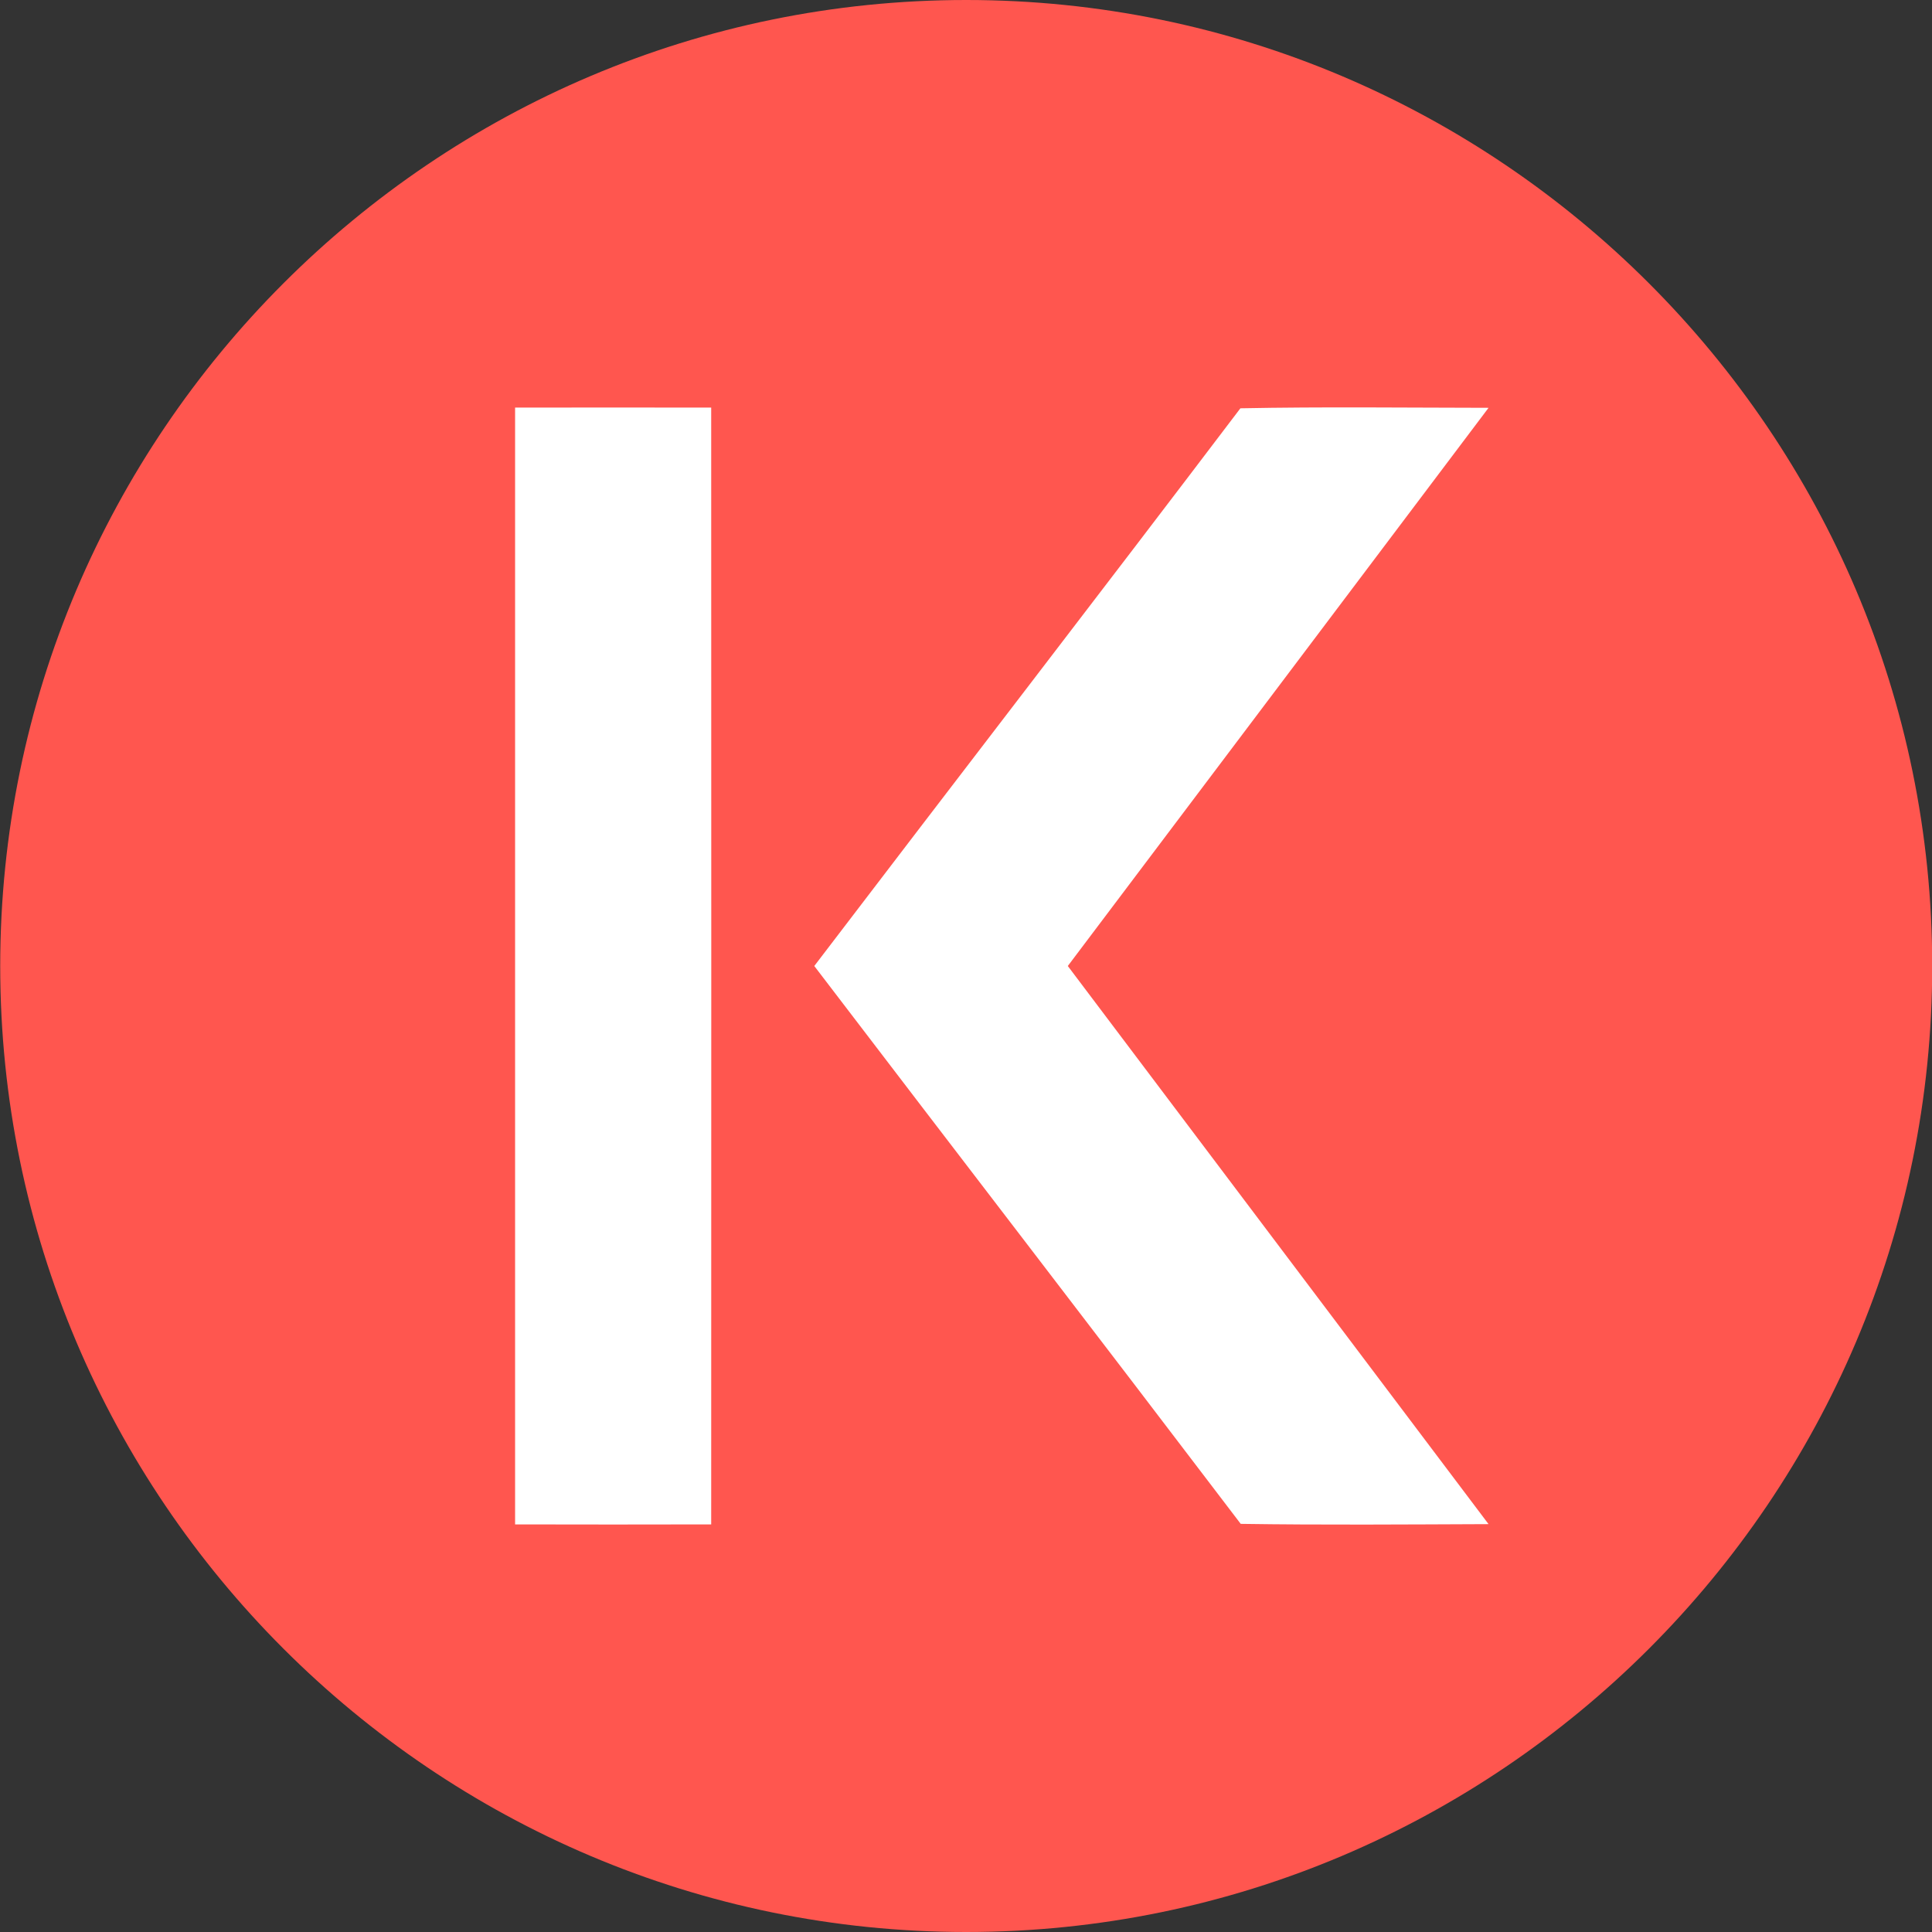 <svg width="36" height="36" viewBox="0 0 36 36" fill="none" xmlns="http://www.w3.org/2000/svg">
<rect x="0" y="0" width="36" height="36" fill="#333333" stroke="none"/>
<g clip-path="url(#clip0_705_820)">
<path d="M18.004 36C8.079 36 0.004 27.924 0.004 18C0.004 8.076 8.079 0 18.004 0C27.929 0 36.004 8.076 36.004 18C36.004 27.924 27.929 36 18.004 36Z" fill="#FF564F"/>
<path d="M9.598 7.595C10.815 7.592 12.035 7.594 13.252 7.595C13.254 14.532 13.254 21.468 13.252 28.405C12.034 28.408 10.816 28.408 9.598 28.405V7.595ZM23.113 7.608C24.654 7.578 26.196 7.597 27.737 7.599C25.125 11.067 22.51 14.532 19.897 18C22.51 21.468 25.125 24.933 27.737 28.4C26.197 28.406 24.657 28.418 23.119 28.395C20.479 24.923 17.819 21.468 15.173 18C17.816 14.532 20.479 11.081 23.113 7.608Z" fill="white"/>
</g>
<defs>
<clipPath id="clip0_705_820">
<rect width="36" height="36" fill="white"/>
</clipPath>
</defs>
</svg>
